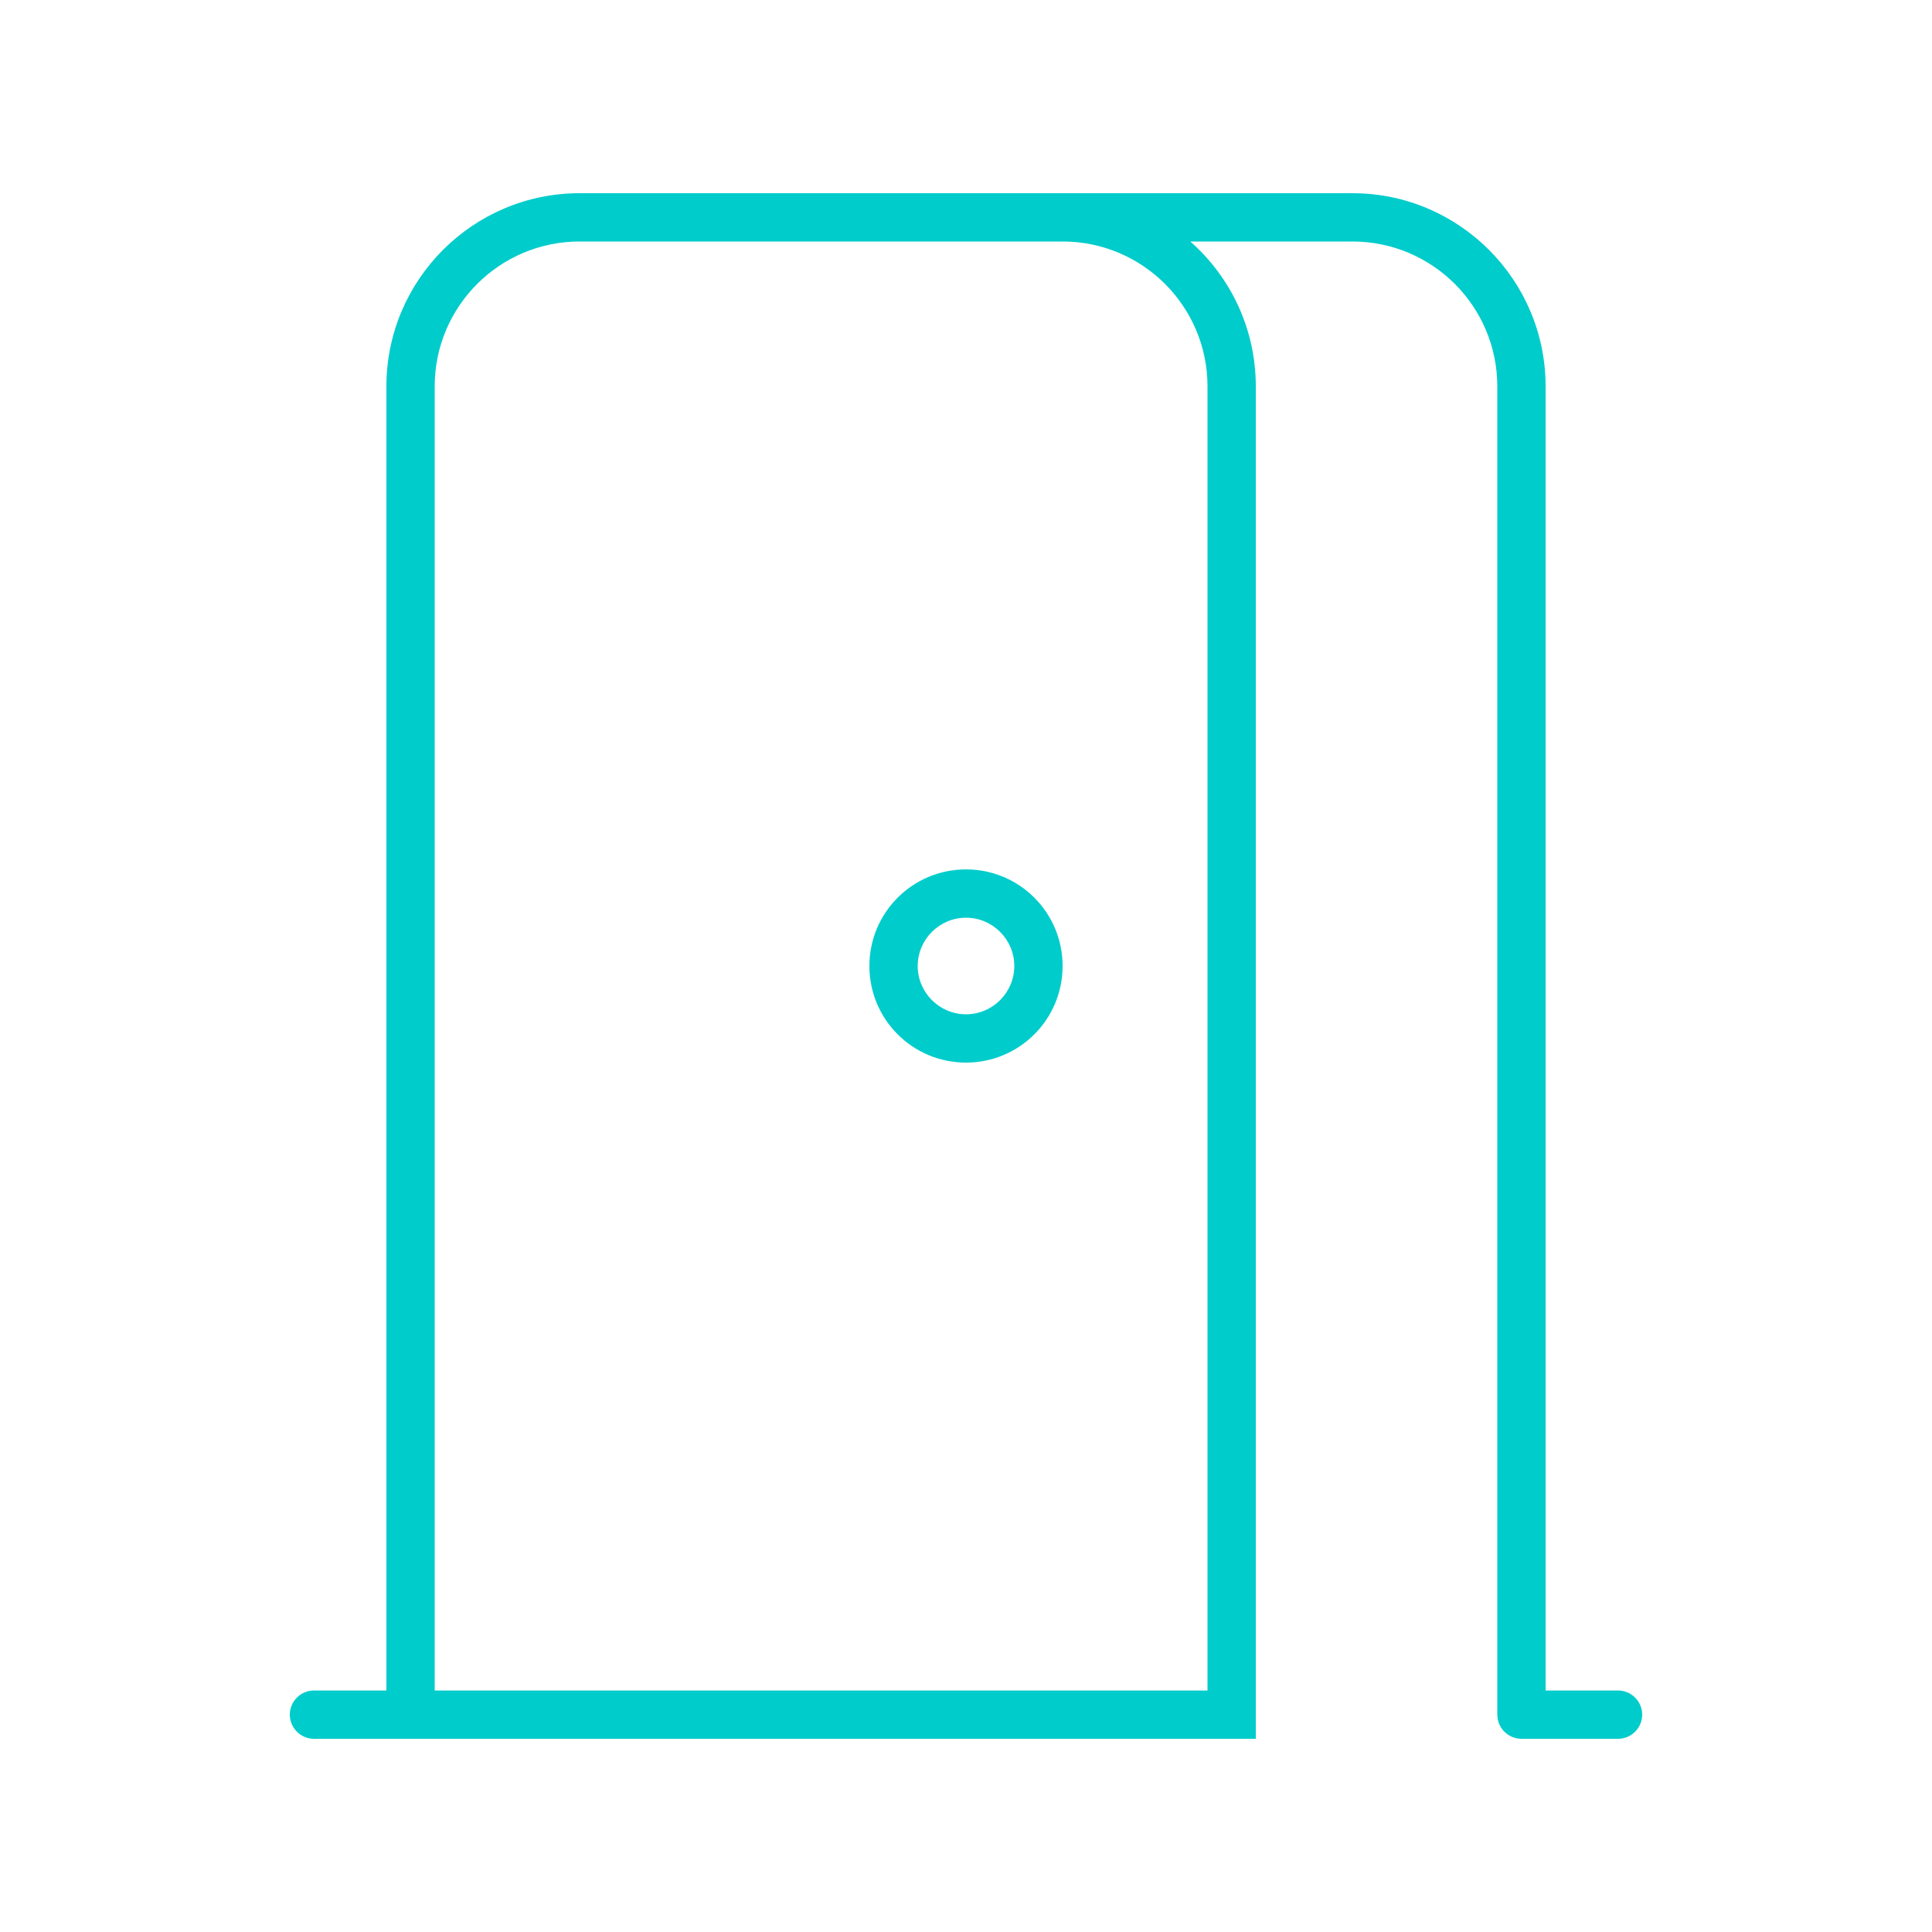 <svg xmlns="http://www.w3.org/2000/svg" viewBox="0 0 640 640"><!--!Font Awesome Pro 7.0.1 by @fontawesome - https://fontawesome.com License - https://fontawesome.com/license (Commercial License) Copyright 2025 Fonticons, Inc.--><path fill="#00cccc" d="M192 80L352 80C378.5 80 400 101.5 400 128L400 560L144 560L144 128C144 101.5 165.5 80 192 80zM394.3 80L448 80C474.5 80 496 101.5 496 128L496 568C496 572.4 499.6 576 504 576L536 576C540.4 576 544 572.4 544 568C544 563.6 540.4 560 536 560L512 560L512 128C512 92.7 483.3 64 448 64L192 64C156.7 64 128 92.7 128 128L128 560L104 560C99.6 560 96 563.6 96 568C96 572.4 99.6 576 104 576L416 576L416 128C416 108.9 407.6 91.7 394.3 80zM336 320C336 328.8 328.8 336 320 336C311.2 336 304 328.8 304 320C304 311.2 311.2 304 320 304C328.8 304 336 311.2 336 320zM320 288C302.3 288 288 302.3 288 320C288 337.7 302.3 352 320 352C337.7 352 352 337.7 352 320C352 302.3 337.7 288 320 288z"/></svg>